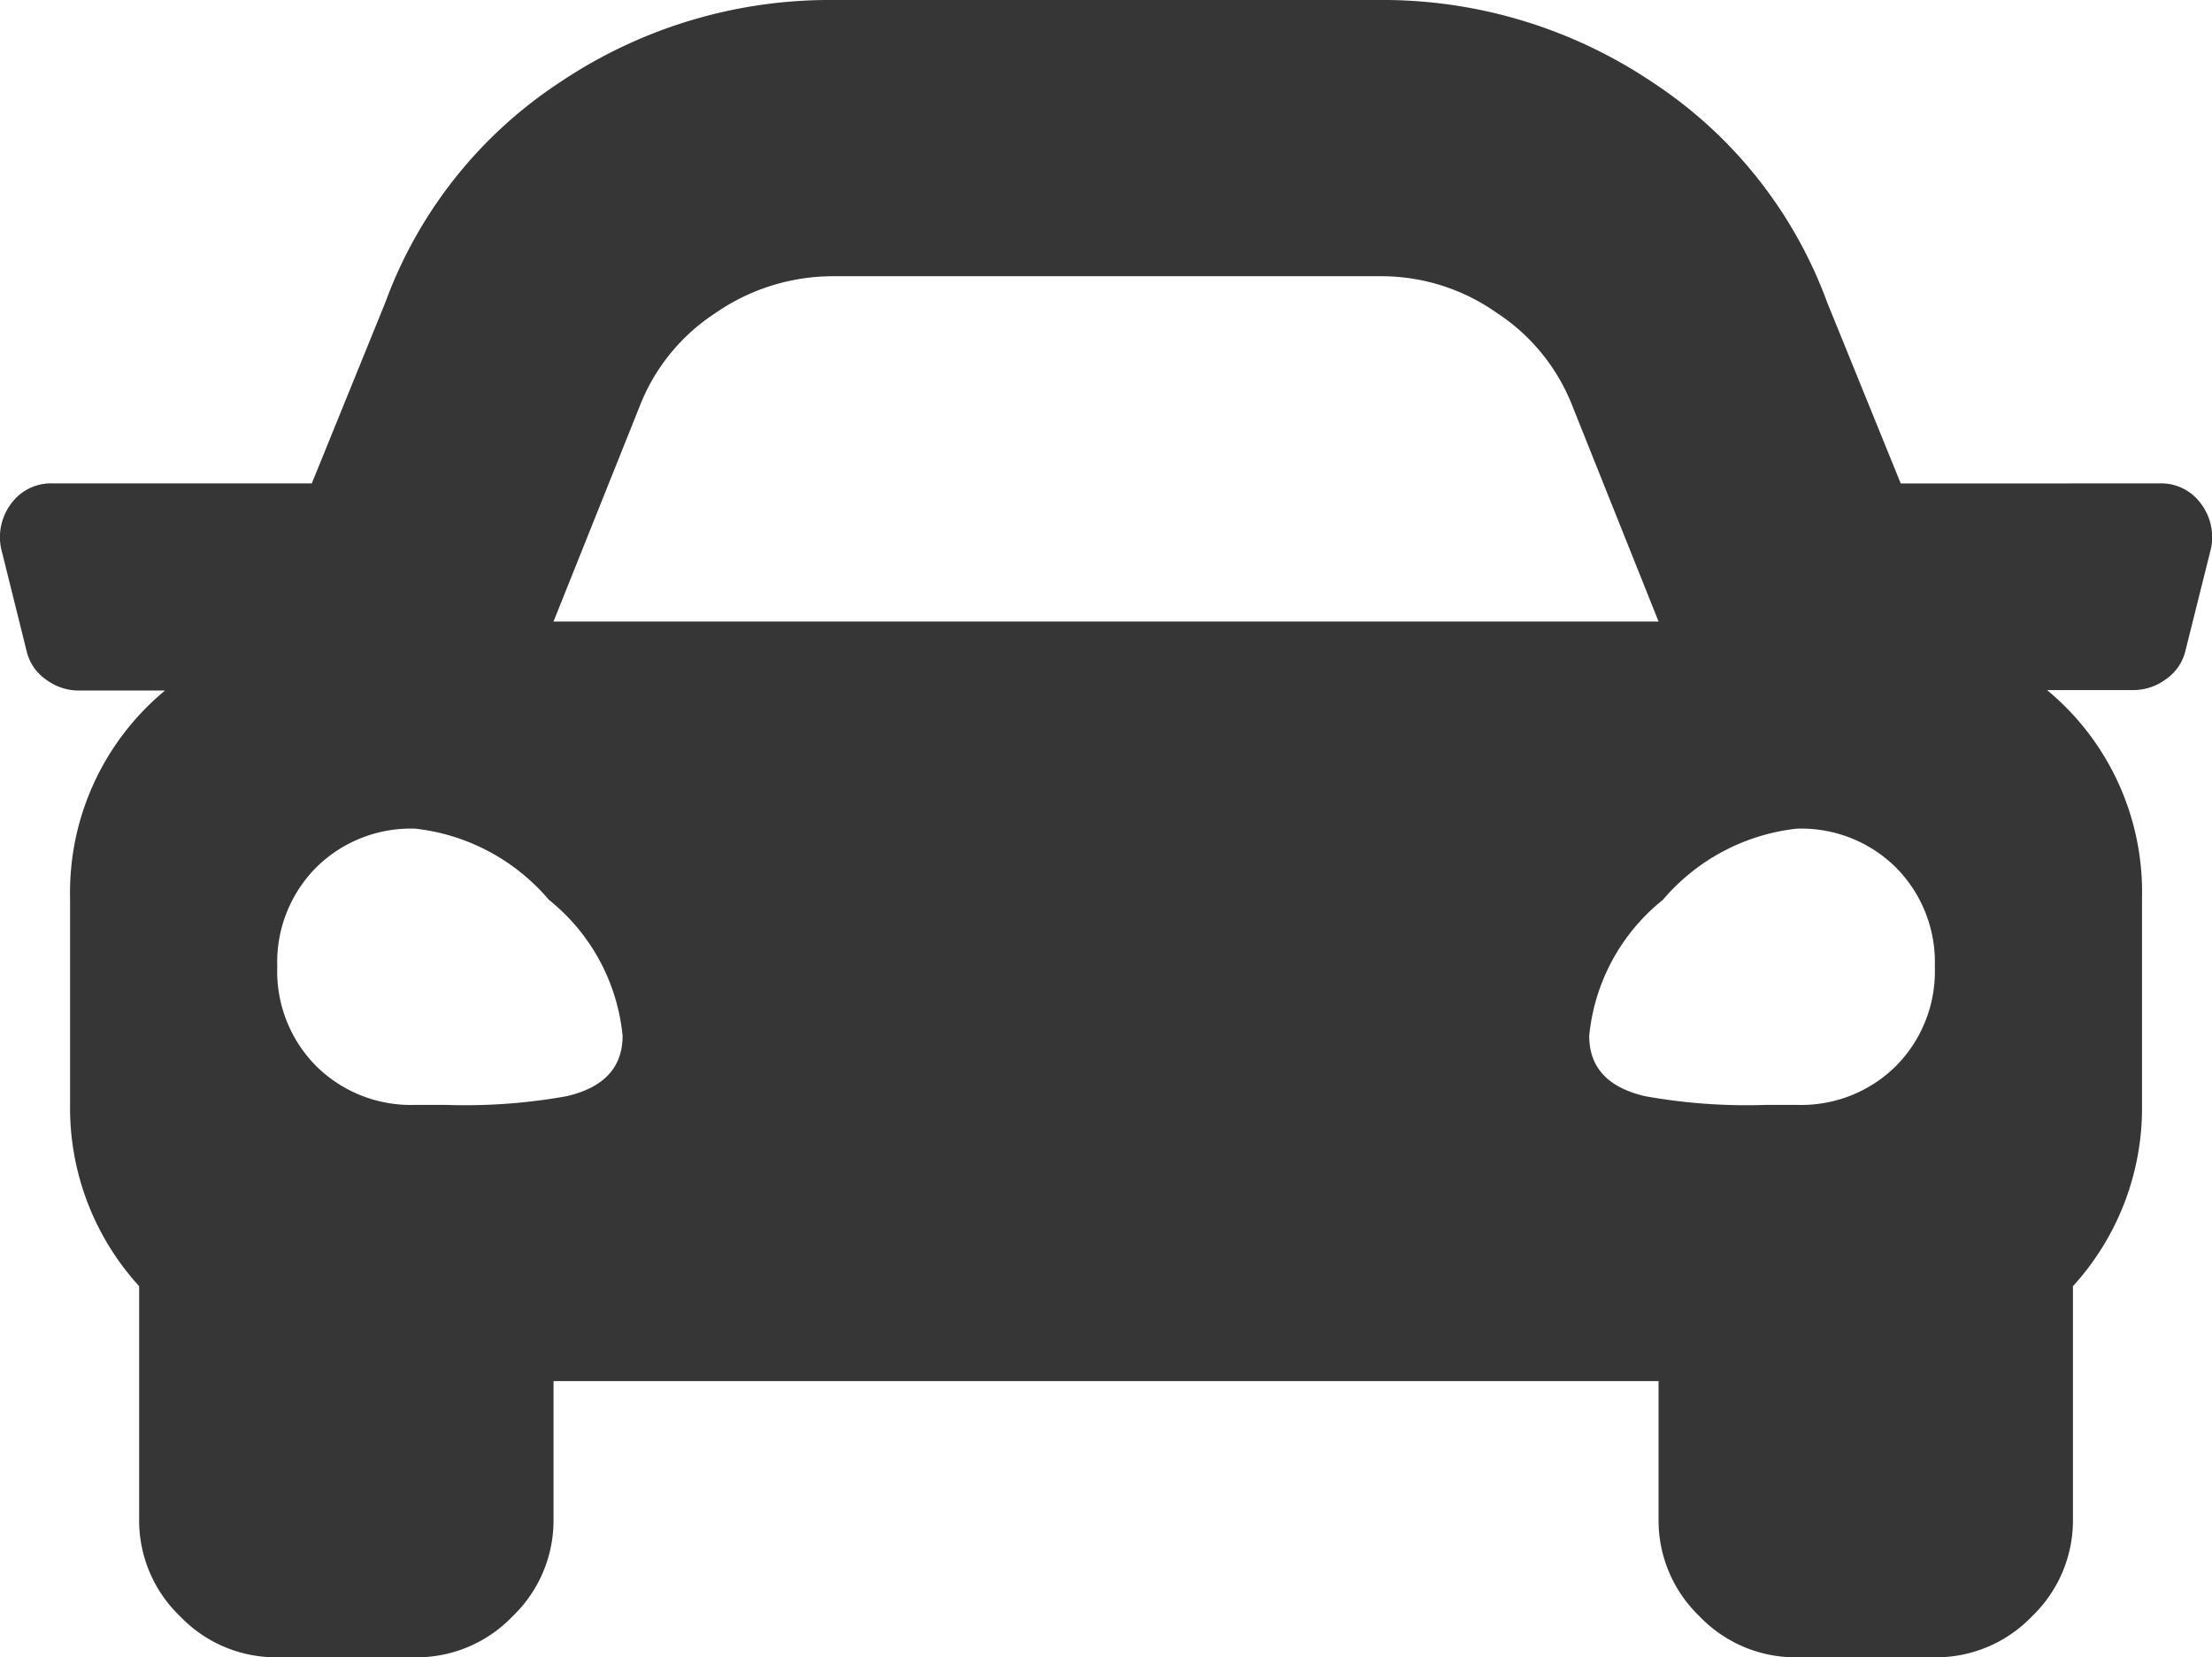 <svg xmlns="http://www.w3.org/2000/svg" width="24.021" height="18" viewBox="0 0 24.021 18"><path d="M11.438-12.75a.534.534,0,0,1,.445.211.605.605,0,0,1,.117.492l-.281,1.125a.52.52,0,0,1-.211.3.594.594,0,0,1-.352.117h-.937A2.846,2.846,0,0,1,11.25-8.25V-6a2.871,2.871,0,0,1-.75,1.969V-1.5a1.442,1.442,0,0,1-.445,1.055A1.442,1.442,0,0,1,9,0H7.5A1.442,1.442,0,0,1,6.445-.445,1.442,1.442,0,0,1,6-1.5V-3H-6v1.5A1.442,1.442,0,0,1-6.445-.445,1.442,1.442,0,0,1-7.5,0H-9a1.442,1.442,0,0,1-1.055-.445A1.442,1.442,0,0,1-10.5-1.5V-4.031A2.871,2.871,0,0,1-11.25-6V-8.25a2.846,2.846,0,0,1,1.031-2.25h-.937a.594.594,0,0,1-.352-.117.52.52,0,0,1-.211-.3L-12-12.047a.605.605,0,0,1,.117-.492.534.534,0,0,1,.445-.211h2.813l.8-1.969a4.855,4.855,0,0,1,1.9-2.391A5.249,5.249,0,0,1-2.953-18H2.953a5.249,5.249,0,0,1,2.977.891,4.855,4.855,0,0,1,1.9,2.391l.8,1.969Zm-16.5-.844L-6-11.25H6l-.937-2.344a2.13,2.13,0,0,0-.82-1.008A2.172,2.172,0,0,0,3-15H-2.953a2.244,2.244,0,0,0-1.289.4A2.13,2.13,0,0,0-5.062-13.594ZM-7.5-6h.328a6.211,6.211,0,0,0,1.313-.094q.609-.141.609-.656a2.158,2.158,0,0,0-.8-1.477A2.229,2.229,0,0,0-7.5-9a1.46,1.46,0,0,0-1.078.422A1.46,1.46,0,0,0-9-7.5a1.46,1.46,0,0,0,.422,1.078A1.46,1.46,0,0,0-7.5-6Zm15,0a1.46,1.46,0,0,0,1.078-.422A1.46,1.46,0,0,0,9-7.5a1.46,1.46,0,0,0-.422-1.078A1.46,1.46,0,0,0,7.5-9a2.229,2.229,0,0,0-1.453.773,2.158,2.158,0,0,0-.8,1.477q0,.516.609.656A6.211,6.211,0,0,0,7.172-6Z" transform="translate(12.011 18)" fill="#363636"/></svg>